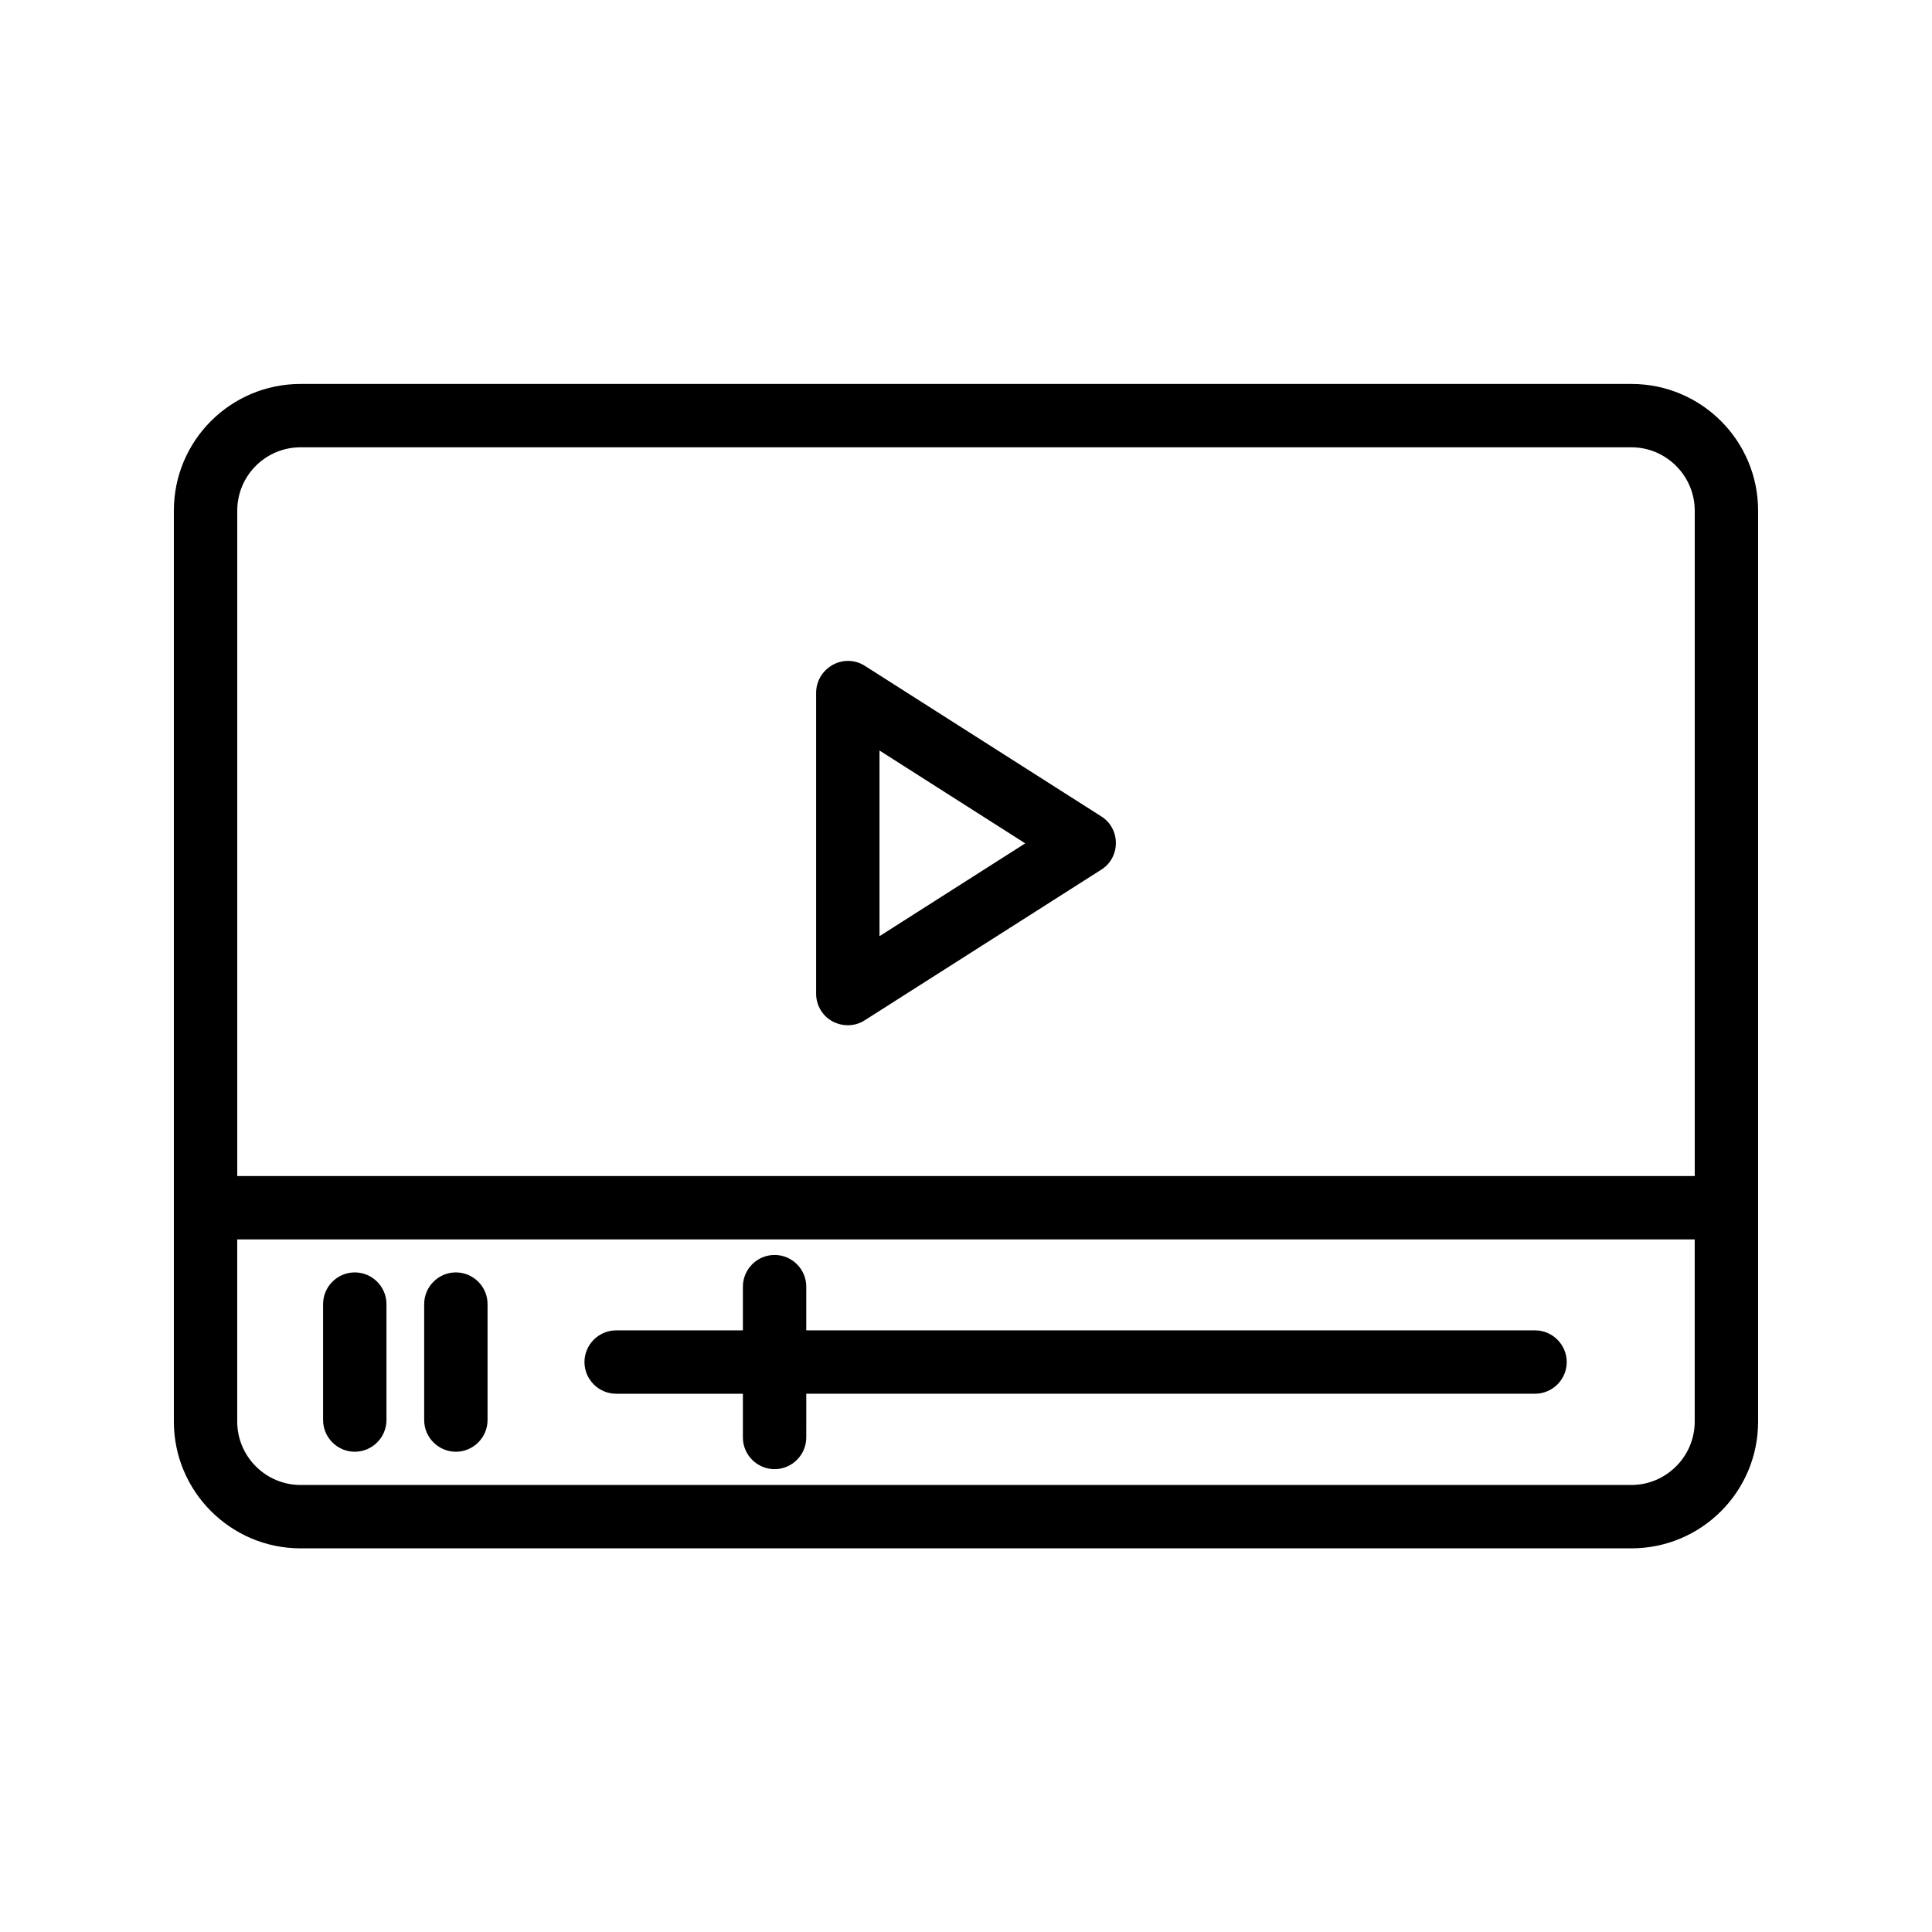 <?xml version="1.0" encoding="UTF-8"?>
<!-- Uploaded to: ICON Repo, www.svgrepo.com, Generator: ICON Repo Mixer Tools -->
<svg fill="#000000" width="800px" height="800px" version="1.1" viewBox="144 144 512 512" xmlns="http://www.w3.org/2000/svg">
 <g>
  <path d="m223.66 554.33h352.67c18.559 0 33.586-15.031 33.586-33.586v-241.41c0-18.559-15.031-33.586-33.586-33.586h-352.67c-18.559 0-33.586 15.031-33.586 33.586v241.41c0 18.473 15.031 33.586 33.586 33.586zm352.67-16.793h-352.67c-9.238 0-16.793-7.559-16.793-16.793v-48.281h386.25v48.281c0 9.234-7.559 16.793-16.793 16.793zm-352.67-275h352.67c9.238 0 16.793 7.559 16.793 16.793v176.33h-386.25v-176.33c0-9.32 7.559-16.793 16.793-16.793z"/>
  <path d="m550.8 496.56h-193.13v-11.586c0-4.617-3.777-8.398-8.398-8.398-4.617 0-8.398 3.777-8.398 8.398v11.586h-33.586c-4.617 0-8.398 3.777-8.398 8.398 0 4.617 3.777 8.398 8.398 8.398h33.586v11.586c0 4.617 3.777 8.398 8.398 8.398 4.617 0 8.398-3.777 8.398-8.398l0.004-11.59h193.13c4.617 0 8.398-3.777 8.398-8.398-0.004-4.617-3.785-8.395-8.402-8.395z"/>
  <path d="m264.81 481.2c-4.617 0-8.398 3.777-8.398 8.398v30.73c0 4.617 3.777 8.398 8.398 8.398 4.617 0 8.398-3.777 8.398-8.398v-30.73c0-4.621-3.777-8.398-8.398-8.398z"/>
  <path d="m238.02 481.2c-4.617 0-8.398 3.777-8.398 8.398v30.73c0 4.617 3.777 8.398 8.398 8.398 4.617 0 8.398-3.777 8.398-8.398v-30.73c0-4.621-3.781-8.398-8.398-8.398z"/>
  <path d="m364.65 414.69c1.258 0.672 2.688 1.008 4.031 1.008 1.594 0 3.106-0.418 4.535-1.344l62.641-39.887c2.434-1.512 3.863-4.199 3.863-7.055 0-2.856-1.426-5.543-3.863-7.055l-62.641-39.887c-2.602-1.68-5.879-1.762-8.566-0.25-2.688 1.512-4.367 4.281-4.367 7.391v79.77c0 3.027 1.68 5.883 4.367 7.309zm12.426-71.793 38.625 24.602-38.625 24.602z"/>
 </g>
</svg>